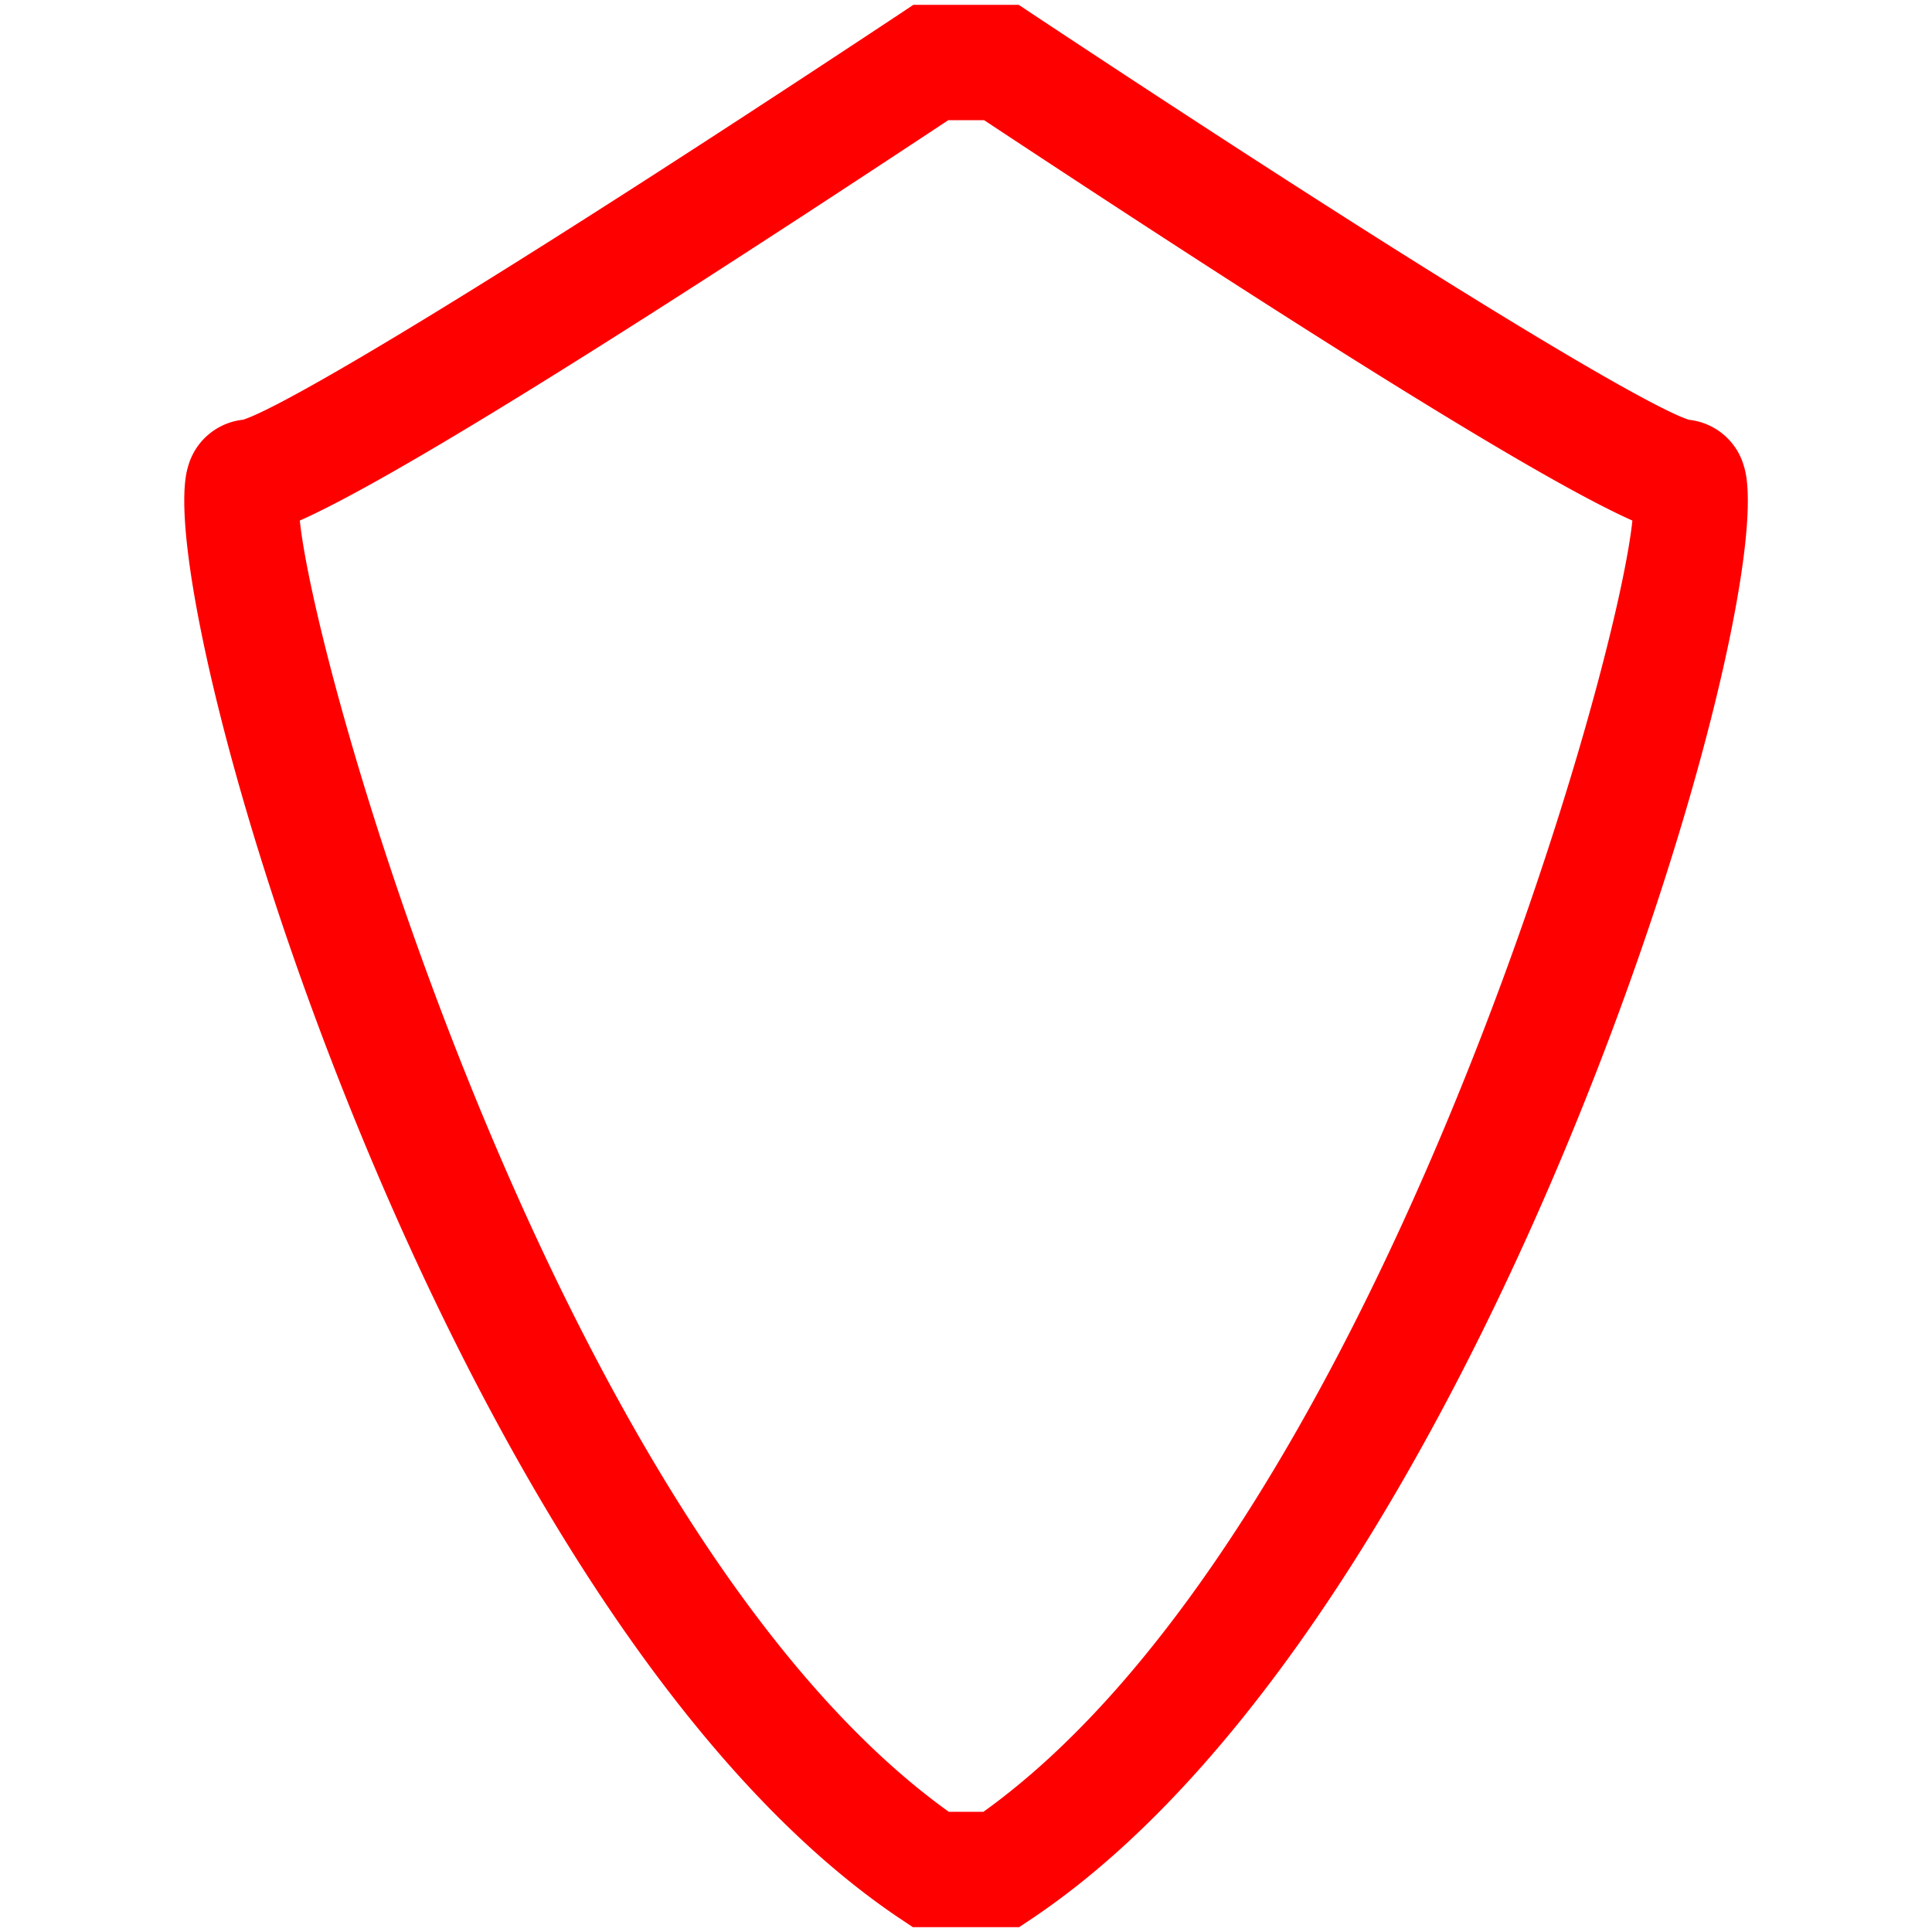 <svg id="图层_1" data-name="图层 1" xmlns="http://www.w3.org/2000/svg" viewBox="0 0 400 400"><defs><style>.cls-1{fill:red;}</style></defs><path class="cls-1" d="M211,399H189l-3-2C92.13,333.61,30.49,124.16,38.92,96.65a13.28,13.28,0,0,1,11.4-9.75C58.35,84.38,98.4,61.05,186.1,3l3-2h21.82l3,2c87.7,58.07,127.75,81.4,135.78,83.92a13.28,13.28,0,0,1,11.4,9.75c8.43,27.51-53.21,237-147.08,300.31Zm-14.53-23.89h7.14c79.33-56.93,130.62-232.19,134.36-267.33-13.73-6.13-46.61-25-134.21-82.89h-7.44C108.68,82.83,75.8,101.65,62.07,107.78,65.81,142.92,117.1,318.18,196.43,375.11Zm152-288.27h0Zm-296.84,0h0Z"/></svg>